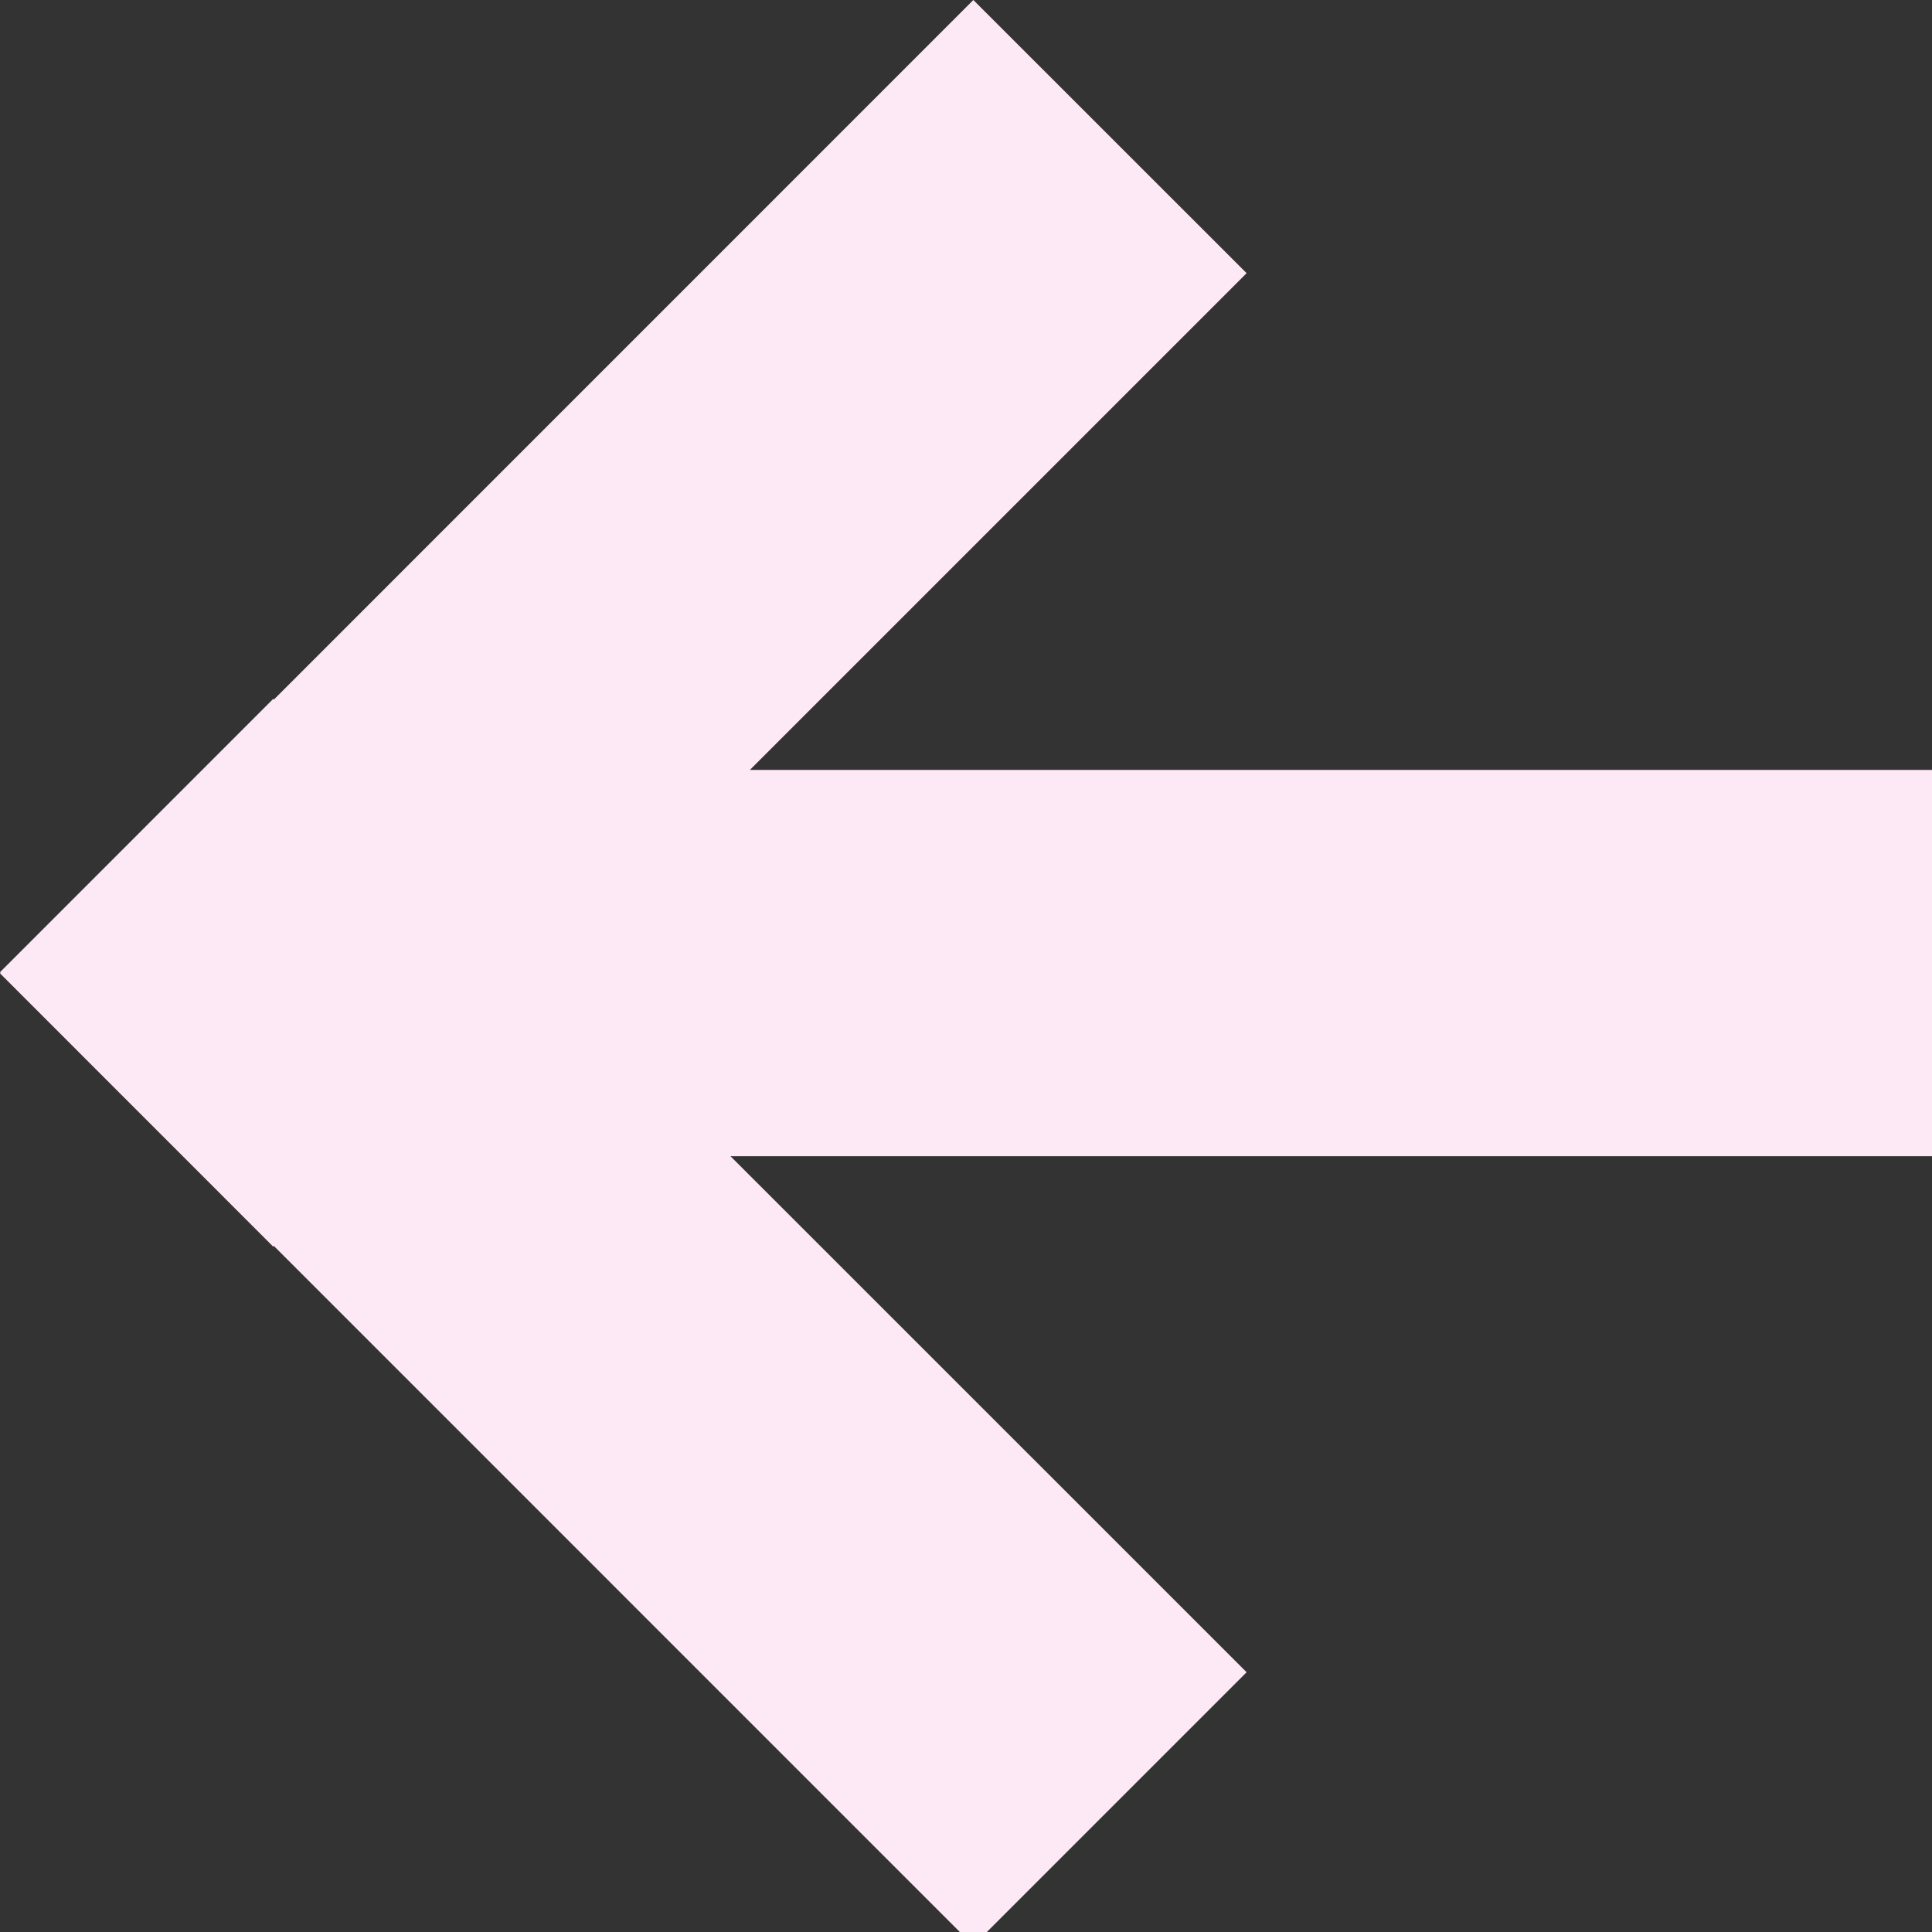 <?xml version="1.0" encoding="utf-8"?>
<!-- Generator: Adobe Illustrator 17.0.0, SVG Export Plug-In . SVG Version: 6.00 Build 0)  -->
<!DOCTYPE svg PUBLIC "-//W3C//DTD SVG 1.1//EN" "http://www.w3.org/Graphics/SVG/1.1/DTD/svg11.dtd">
<svg version="1.1" id="Layer_1" xmlns="http://www.w3.org/2000/svg" xmlns:xlink="http://www.w3.org/1999/xlink" x="0px" y="0px"
	 width="20px" height="20px" viewBox="0 0 20 20" enable-background="new 0 0 20 20" xml:space="preserve">
<rect x="0" y="0" width="20" height="20" fill="#333333" stroke="none"/>
<path fill="#FFFFFF" d="M9.344,1"/>
<polygon fill="#fde8f5" points="20,7.97 7.763,7.97 12.905,2.828 10.076,0 2.835,7.242 2.828,7.235 0,10.064 0.006,10.07 0,10.076 2.828,12.905 
	2.835,12.898 10.076,20.14 12.905,17.311 7.562,11.969 20,11.969 "/>
</svg>
